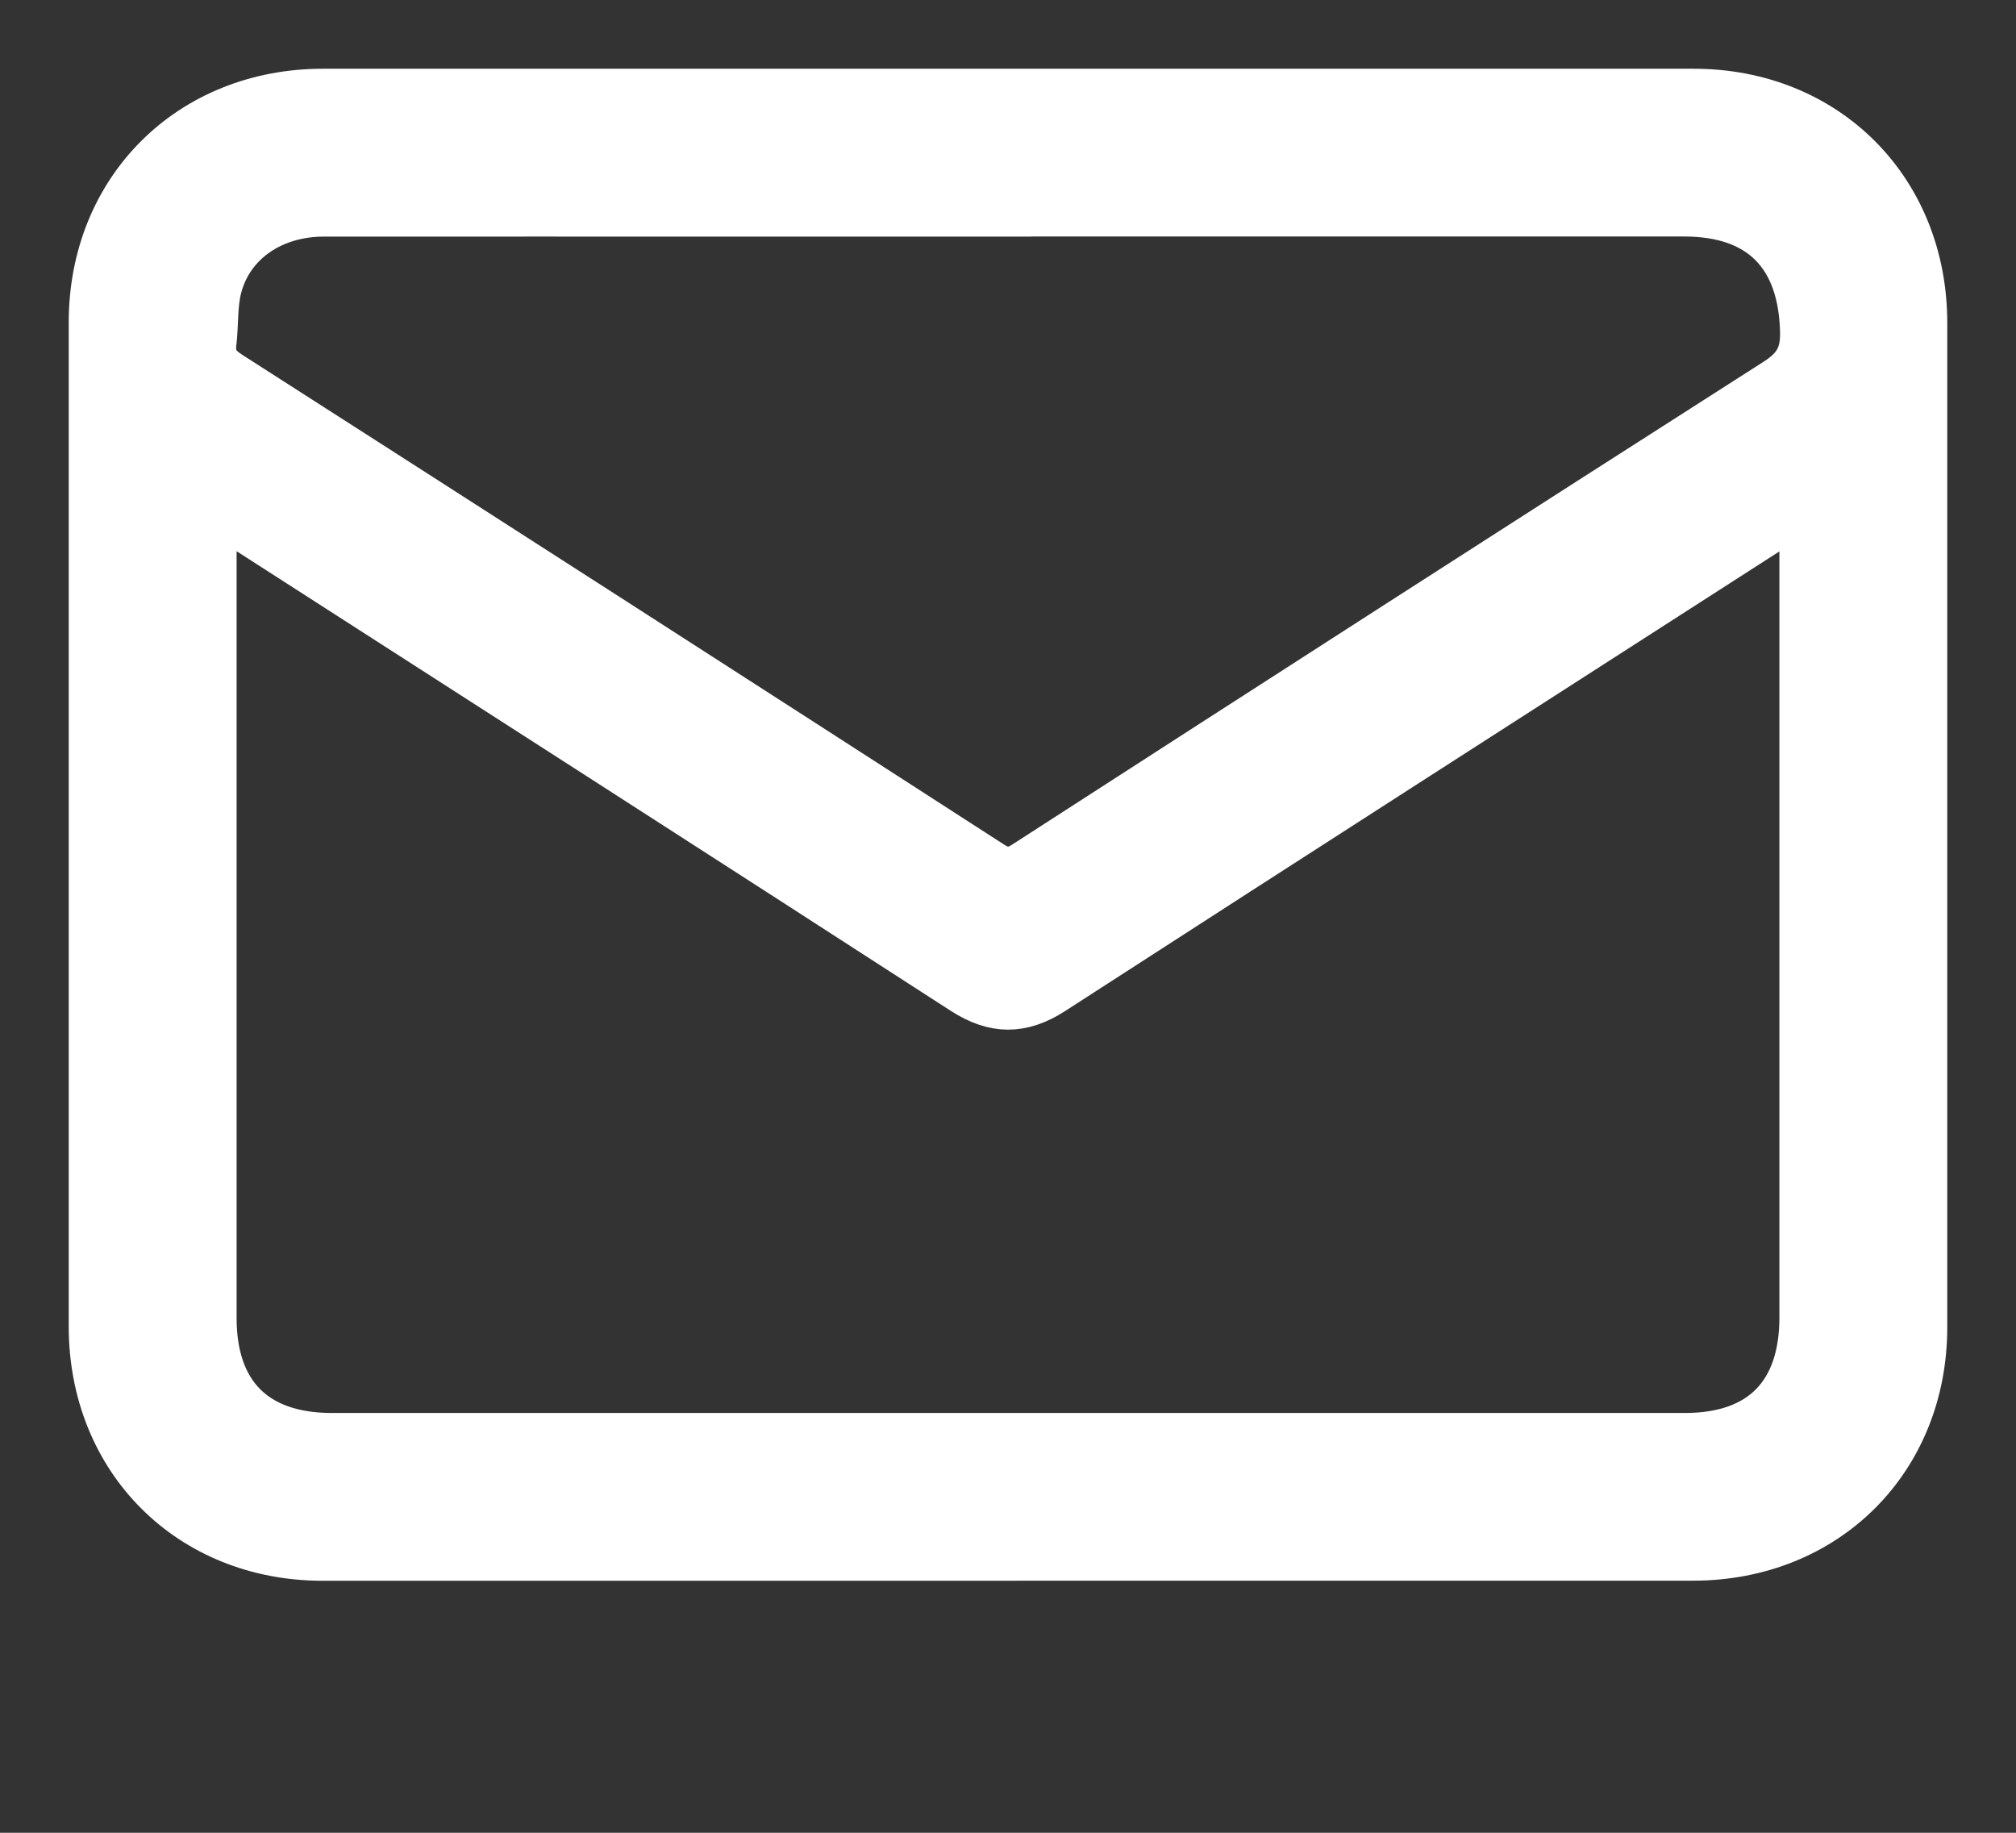 <svg width="22" height="20" viewBox="0 0 22 20" fill="none" xmlns="http://www.w3.org/2000/svg">
<rect x="0" y="0" width="22" height="20" fill="#333333" stroke="none"/>
<path d="M10.996 17C8.504 17 6.011 17 3.519 17C2.069 16.999 1 15.928 1 14.474C1 10.822 1 7.17 1 3.518C1 2.069 2.072 1 3.526 1C8.511 1 13.496 1 18.481 1C19.931 1 21 2.071 21 3.525C21 7.177 21 10.829 21 14.482C21 15.931 19.929 16.999 18.474 16.999C15.982 17 13.489 16.999 10.997 16.999L10.996 17ZM19.668 5.567C19.568 5.629 19.498 5.669 19.429 5.713C16.781 7.415 14.132 9.114 11.489 10.822C11.148 11.042 10.851 11.04 10.51 10.82C7.854 9.103 5.192 7.395 2.531 5.685C2.476 5.65 2.416 5.619 2.332 5.571V5.822C2.332 8.676 2.332 11.529 2.332 14.383C2.332 15.214 2.787 15.668 3.619 15.669C8.542 15.669 13.464 15.669 18.387 15.669C19.217 15.669 19.668 15.214 19.668 14.377C19.668 11.774 19.668 9.17 19.668 6.566C19.668 6.247 19.668 5.928 19.668 5.568V5.567ZM11.008 2.332C10.098 2.332 9.188 2.332 8.279 2.332C6.696 2.332 5.113 2.331 3.53 2.332C2.975 2.333 2.521 2.641 2.391 3.129C2.338 3.327 2.355 3.542 2.33 3.747C2.311 3.905 2.372 3.994 2.507 4.081C5.28 5.857 8.05 7.638 10.818 9.424C10.956 9.513 11.047 9.513 11.185 9.424C13.912 7.664 16.642 5.907 19.377 4.16C19.596 4.02 19.682 3.88 19.675 3.617C19.655 2.785 19.215 2.332 18.382 2.331C15.924 2.331 13.466 2.331 11.008 2.331L11.008 2.332Z" fill="white" stroke="white" stroke-width="0.5"/>
</svg>
